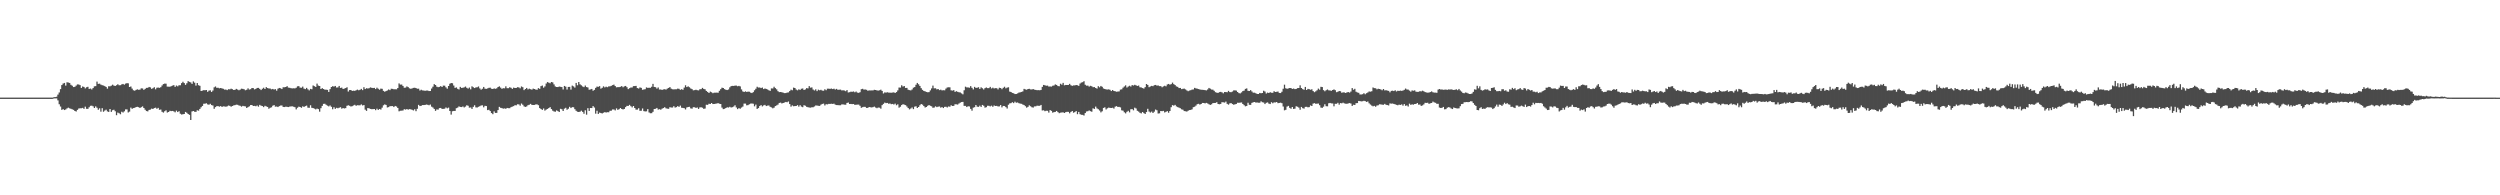 <svg xmlns="http://www.w3.org/2000/svg" width="1920" height="150"><path d="M0 74.973h1v1.000H0zM1 74.968h1v1.000H1zM2 74.973h1v1.000H2zM3 74.967h1v1.000H3zM4 74.974h1v1.000H4zM5 74.972h1v1.000H5zM6 74.971h1v1.000H6zM7 74.975h1v1.000H7zM8 74.975h1v1.000H8zM9 74.974h1v1.000H9zM10 74.977h1v1.000H10zM11 74.970h1v1.000H11zM12 74.967h1v1.000H12zM13 74.969h1v1.000H13zM14 74.972h1v1.000H14zM15 74.970h1v1.000H15zM16 74.969h1v1.000H16zM17 74.970h1v1.000H17zM18 74.975h1v1.000H18zM19 74.972h1v1.000H19zM20 74.975h1v1.000H20zM21 74.967h1v1.000H21zM22 74.972h1v1.000H22zM23 74.973h1v1.000H23zM24 74.967h1v1.000H24zM25 74.969h1v1.000H25zM26 74.962h1v1.000H26zM27 74.966h1v1.000H27zM28 74.967h1v1.000H28zM29 74.963h1v1.000H29zM30 74.973h1v1.000H30zM31 74.975h1v1.000H31zM32 74.977h1v1.000H32zM33 74.975h1v1.000H33zM34 74.975h1v1.000H34zM35 74.977h1v1.000H35zM36 74.957h1v1.000H36zM37 74.968h1v1.000H37zM38 74.976h1v1.000H38zM39 74.969h1v1.000H39zM40 74.945h1v1.000H40zM41 74.584h1v1.000H41zM42 74.561h1v1.000H42zM43 74.316h1v1.269H43zM44 72.631h1v4.477H44zM45 70.996h1v9.081H45zM46 68.463h1v13.351H46zM47 65.322h1v19.076H47zM48 64.149h1v19.682H48zM49 63.686h1v20.823H49zM50 65.740h1v18.311H50zM51 63.184h1v20.052H51zM52 63.404h1v19.278H52zM53 63.669h1v19.517H53zM54 65.144h1v18.433H54zM55 65.839h1v18.111H55zM56 66.884h1v17.477H56zM57 66.642h1v18.586H57zM58 65.759h1v19.887H58zM59 64.833h1v19.565H59zM60 64.879h1v18.484H60zM61 65.397h1v17.730H61zM62 67.553h1v15.613H62zM63 66.409h1v16.430H63zM64 66.784h1v16.838H64zM65 67.905h1v14.041H65zM66 67.032h1v16.520H66zM67 66.669h1v16.963H67zM68 68.320h1v14.063H68zM69 68.016h1v13.233H69zM70 68.689h1v12.476H70zM71 67.621h1v14.049H71zM72 66.317h1v16.609H72zM73 66.125h1v15.567H73zM74 62.650h1v20.078H74zM75 64.426h1v19.828H75zM76 64.278h1v18.926H76zM77 64.958h1v20.797H77zM78 65.425h1v17.654H78zM79 65.714h1v20.089H79zM80 66.136h1v18.791H80zM81 66.756h1v17.487H81zM82 68.110h1v17.434H82zM83 66.263h1v19.703H83zM84 66.279h1v17.439H84zM85 65.816h1v20.092H85zM86 65.021h1v19.676H86zM87 65.738h1v18.561H87zM88 66.035h1v19.422H88zM89 65.408h1v23.061H89zM90 64.732h1v21.745H90zM91 65.505h1v21.463H91zM92 65.418h1v22.354H92zM93 64.812h1v20.979H93zM94 64.475h1v21.954H94zM95 65.001h1v20.506H95zM96 64.224h1v19.770H96zM97 63.850h1v20.144H97zM98 63.975h1v22.415H98zM99 66.836h1v18.848H99zM100 66.396h1v16.252H100zM101 68.062h1v15.522H101zM102 69.302h1v13.711H102zM103 69.685h1v13.088H103zM104 69.007h1v13.213H104zM105 68.597h1v13.413H105zM106 68.974h1v13.352H106zM107 68.833h1v14.116H107zM108 67.843h1v14.494H108zM109 67.939h1v13.771H109zM110 69.016h1v13.919H110zM111 68.265h1v15.992H111zM112 67.463h1v17.820H112zM113 67.406h1v18.152H113zM114 66.770h1v17.670H114zM115 67.124h1v17.047H115zM116 68.258h1v15.133H116zM117 67.756h1v15.931H117zM118 66.974h1v16.013H118zM119 68.623h1v14.079H119zM120 67.372h1v16.166H120zM121 67.239h1v15.585H121zM122 67.468h1v16.839H122zM123 66.976h1v17.167H123zM124 65.624h1v20.236H124zM125 64.584h1v21.917H125zM126 64.211h1v21.219H126zM127 64.244h1v20.474H127zM128 66.507h1v19.925H128zM129 66.566h1v19.439H129zM130 66.635h1v18.438H130zM131 66.211h1v19.133H131zM132 65.723h1v19.466H132zM133 65.376h1v20.198H133zM134 66.713h1v19.540H134zM135 65.714h1v19.240H135zM136 66.281h1v19.795H136zM137 65.468h1v19.956H137zM138 65.503h1v21.831H138zM139 63.866h1v24.109H139zM140 62.778h1v24.961H140zM141 63.810h1v23.733H141zM142 65.203h1v20.744H142zM143 63.933h1v22.718H143zM144 62.319h1v25.234H144zM145 62.868h1v25.335H145zM146 63.302h1v28.865H146zM147 64.418h1v21.206H147zM148 62.511h1v22.717H148zM149 63.472h1v22.349H149zM150 65.766h1v20.163H150zM151 63.749h1v20.934H151zM152 65.433h1v19.579H152zM153 65.915h1v17.752H153zM154 69.878h1v12.502H154zM155 69.597h1v11.748H155zM156 69.206h1v10.444H156zM157 69.347h1v10.274H157zM158 69.115h1v10.203H158zM159 70.490h1v9.713H159zM160 69.575h1v10.867H160zM161 69.358h1v10.370H161zM162 70.582h1v10.088H162zM163 69.537h1v11.523H163zM164 67.067h1v16.508H164zM165 66.401h1v15.896H165zM166 67.415h1v14.149H166zM167 67.383h1v14.147H167zM168 67.858h1v14.085H168zM169 67.564h1v13.913H169zM170 67.880h1v14.228H170zM171 68.217h1v13.456H171zM172 68.790h1v12.953H172zM173 68.748h1v13.245H173zM174 69.247h1v12.408H174zM175 68.506h1v12.519H175zM176 68.597h1v12.700H176zM177 68.116h1v13.862H177zM178 68.505h1v12.892H178zM179 69.114h1v11.839H179zM180 68.978h1v11.775H180zM181 68.232h1v12.161H181zM182 68.763h1v11.711H182zM183 69.343h1v11.679H183zM184 68.807h1v12.452H184zM185 68.078h1v13.851H185zM186 68.255h1v13.033H186zM187 68.566h1v13.011H187zM188 69.305h1v12.386H188zM189 68.924h1v14.003H189zM190 67.850h1v14.451H190zM191 68.748h1v12.938H191zM192 68.520h1v12.184H192zM193 67.576h1v13.085H193zM194 67.666h1v13.746H194zM195 68.673h1v12.642H195zM196 68.231h1v13.400H196zM197 67.518h1v13.514H197zM198 67.469h1v14.432H198zM199 68.256h1v12.286H199zM200 69.153h1v11.981H200zM201 68.170h1v13.302H201zM202 67.386h1v14.903H202zM203 68.370h1v12.873H203zM204 66.929h1v14.769H204zM205 67.623h1v14.515H205zM206 67.922h1v15.595H206zM207 67.995h1v14.809H207zM208 68.593h1v13.828H208zM209 68.312h1v12.871H209zM210 68.756h1v11.932H210zM211 68.468h1v13.473H211zM212 69.609h1v12.183H212zM213 68.083h1v14.139H213zM214 67.552h1v13.973H214zM215 67.766h1v13.304H215zM216 68.415h1v12.592H216zM217 67.032h1v15.110H217zM218 67.010h1v15.220H218zM219 66.833h1v15.092H219zM220 66.164h1v15.884H220zM221 67.262h1v14.950H221zM222 67.443h1v14.444H222zM223 67.729h1v14.008H223zM224 67.915h1v13.770H224zM225 67.767h1v14.222H225zM226 67.890h1v14.427H226zM227 67.360h1v16.639H227zM228 66.306h1v16.438H228zM229 66.137h1v15.776H229zM230 67.259h1v14.895H230zM231 67.377h1v15.432H231zM232 66.524h1v15.149H232zM233 68.022h1v14.093H233zM234 68.466h1v13.062H234zM235 67.495h1v13.591H235zM236 68.582h1v14.124H236zM237 69.435h1v13.334H237zM238 68.236h1v12.599H238zM239 68.552h1v14.245H239zM240 65.660h1v17.324H240zM241 66.193h1v17.282H241zM242 66.779h1v17.230H242zM243 64.207h1v19.199H243zM244 65.729h1v18.097H244zM245 66.058h1v19.696H245zM246 68.353h1v14.735H246zM247 67.702h1v13.613H247zM248 68.359h1v11.401H248zM249 68.857h1v10.832H249zM250 68.879h1v11.614H250zM251 69.037h1v12.113H251zM252 70.581h1v11.115H252zM253 68.470h1v12.512H253zM254 66.797h1v15.247H254zM255 66.192h1v17.716H255zM256 66.513h1v15.851H256zM257 66.019h1v17.571H257zM258 67.200h1v15.568H258zM259 67.129h1v16.005H259zM260 65.989h1v16.745H260zM261 67.512h1v14.807H261zM262 67.278h1v16.158H262zM263 68.338h1v14.675H263zM264 67.974h1v15.343H264zM265 67.648h1v15.383H265zM266 67.042h1v14.203H266zM267 70.316h1v10.544H267zM268 69.188h1v12.061H268zM269 69.107h1v12.730H269zM270 69.844h1v11.733H270zM271 69.646h1v11.361H271zM272 69.802h1v10.667H272zM273 69.302h1v11.951H273zM274 68.832h1v11.954H274zM275 69.316h1v11.571H275zM276 68.959h1v11.914H276zM277 68.234h1v11.935H277zM278 69.231h1v11.758H278zM279 66.964h1v13.726H279zM280 68.409h1v15.791H280zM281 67.712h1v17.457H281zM282 67.972h1v15.002H282zM283 67.734h1v15.440H283zM284 67.119h1v16.563H284zM285 67.428h1v16.446H285zM286 67.658h1v16.146H286zM287 67.464h1v16.250H287zM288 68.381h1v16.238H288zM289 67.316h1v16.159H289zM290 68.158h1v16.247H290zM291 68.934h1v14.800H291zM292 68.033h1v16.128H292zM293 68.183h1v14.523H293zM294 69.773h1v11.131H294zM295 70.455h1v9.724H295zM296 69.914h1v10.665H296zM297 69.454h1v13.073H297zM298 68.709h1v13.557H298zM299 69.216h1v12.360H299zM300 68.145h1v13.382H300zM301 68.254h1v13.213H301zM302 68.577h1v13.629H302zM303 68.542h1v12.807H303zM304 68.624h1v13.201H304zM305 67.656h1v15.213H305zM306 64.028h1v21.455H306zM307 64.992h1v20.050H307zM308 64.942h1v20.073H308zM309 65.991h1v18.834H309zM310 67.356h1v16.520H310zM311 67.296h1v16.895H311zM312 66.355h1v17.406H312zM313 66.940h1v17.266H313zM314 67.834h1v15.996H314zM315 68.187h1v15.803H315zM316 67.900h1v16.440H316zM317 67.494h1v17.342H317zM318 67.401h1v16.498H318zM319 67.641h1v17.758H319zM320 68.129h1v15.441H320zM321 68.116h1v12.401H321zM322 69.539h1v11.943H322zM323 68.907h1v12.372H323zM324 69.432h1v11.248H324zM325 69.504h1v11.206H325zM326 69.728h1v10.863H326zM327 69.504h1v10.781H327zM328 69.511h1v10.967H328zM329 69.949h1v10.887H329zM330 69.901h1v10.364H330zM331 68.020h1v13.878H331zM332 66.585h1v16.002H332zM333 64.604h1v19.047H333zM334 65.279h1v19.853H334zM335 66.543h1v17.523H335zM336 66.967h1v17.189H336zM337 66.729h1v16.324H337zM338 66.100h1v16.798H338zM339 66.794h1v16.844H339zM340 65.723h1v17.900H340zM341 65.786h1v17.696H341zM342 67.085h1v15.430H342zM343 68.111h1v15.105H343zM344 66.036h1v16.589H344zM345 64.298h1v20.945H345zM346 63.755h1v24.272H346zM347 63.969h1v21.471H347zM348 65.679h1v19.504H348zM349 67.470h1v17.717H349zM350 67.123h1v15.973H350zM351 68.213h1v14.411H351zM352 68.714h1v13.014H352zM353 66.723h1v15.389H353zM354 67.541h1v14.711H354zM355 67.366h1v14.388H355zM356 67.070h1v15.464H356zM357 66.449h1v15.409H357zM358 67.450h1v13.379H358zM359 68.051h1v13.129H359zM360 67.244h1v15.442H360zM361 68.625h1v13.932H361zM362 66.312h1v17.348H362zM363 67.031h1v15.017H363zM364 67.614h1v13.216H364zM365 67.106h1v15.388H365zM366 67.024h1v15.564H366zM367 66.405h1v15.624H367zM368 67.906h1v13.643H368zM369 68.866h1v12.137H369zM370 68.169h1v12.750H370zM371 66.751h1v15.676H371zM372 68.098h1v13.176H372zM373 68.252h1v13.215H373zM374 67.895h1v16.674H374zM375 67.410h1v16.932H375zM376 67.353h1v17.968H376zM377 68.150h1v18.709H377zM378 68.333h1v19.379H378zM379 67.885h1v17.661H379zM380 68.218h1v18.508H380zM381 67.826h1v18.878H381zM382 66.792h1v17.743H382zM383 66.288h1v15.803H383zM384 67.287h1v15.521H384zM385 68.211h1v14.854H385zM386 67.755h1v15.691H386zM387 67.840h1v15.425H387zM388 66.309h1v17.271H388zM389 67.762h1v15.137H389zM390 67.728h1v15.383H390zM391 66.970h1v16.130H391zM392 67.409h1v14.893H392zM393 68.242h1v13.647H393zM394 67.277h1v14.236H394zM395 67.561h1v13.214H395zM396 67.516h1v13.390H396zM397 66.989h1v13.091H397zM398 67.140h1v13.027H398zM399 67.842h1v13.330H399zM400 66.386h1v13.145H400zM401 66.983h1v13.475H401zM402 69.225h1v12.478H402zM403 68.349h1v13.792H403zM404 67.541h1v14.244H404zM405 68.645h1v12.161H405zM406 68.110h1v12.346H406zM407 68.516h1v11.239H407zM408 68.862h1v11.651H408zM409 68.062h1v12.586H409zM410 68.363h1v12.215H410zM411 68.803h1v11.379H411zM412 68.918h1v11.259H412zM413 67.687h1v13.087H413zM414 68.263h1v14.722H414zM415 66.140h1v17.611H415zM416 65.672h1v18.731H416zM417 67.333h1v15.990H417zM418 66.341h1v18.585H418zM419 64.163h1v19.996H419zM420 63.052h1v20.605H420zM421 63.511h1v19.465H421zM422 63.940h1v18.360H422zM423 62.994h1v20.784H423zM424 63.262h1v21.714H424zM425 64.794h1v20.825H425zM426 66.425h1v19.368H426zM427 66.820h1v17.992H427zM428 66.867h1v18.462H428zM429 66.475h1v19.539H429zM430 66.679h1v16.876H430zM431 66.852h1v17.067H431zM432 68.701h1v16.552H432zM433 65.998h1v17.476H433zM434 66.570h1v16.196H434zM435 68.782h1v15.488H435zM436 66.778h1v16.711H436zM437 66.694h1v15.339H437zM438 68.825h1v14.186H438zM439 65.736h1v16.545H439zM440 66.349h1v16.015H440zM441 67.276h1v16.594H441zM442 63.678h1v21.423H442zM443 65.508h1v20.283H443zM444 62.955h1v23.064H444zM445 64.748h1v20.995H445zM446 65.519h1v19.494H446zM447 66.399h1v19.528H447zM448 66.913h1v20.451H448zM449 65.705h1v18.997H449zM450 66.888h1v21.201H450zM451 67.148h1v15.970H451zM452 68.937h1v16.248H452zM453 68.652h1v14.313H453zM454 68.301h1v14.698H454zM455 69.687h1v11.845H455zM456 69.043h1v13.545H456zM457 67.491h1v19.782H457zM458 66.514h1v18.545H458zM459 66.641h1v20.862H459zM460 66.165h1v20.308H460zM461 68.117h1v18.733H461zM462 67.427h1v19.718H462zM463 66.304h1v20.267H463zM464 67.124h1v19.016H464zM465 66.572h1v19.838H465zM466 66.987h1v19.160H466zM467 66.343h1v19.890H467zM468 66.296h1v18.778H468zM469 65.899h1v19.108H469zM470 65.366h1v18.714H470zM471 64.978h1v19.083H471zM472 66.119h1v18.651H472zM473 67.076h1v16.167H473zM474 66.898h1v17.470H474zM475 66.920h1v16.955H475zM476 66.669h1v16.250H476zM477 66.092h1v17.620H477zM478 67.000h1v17.092H478zM479 66.283h1v17.358H479zM480 66.019h1v16.273H480zM481 66.991h1v14.307H481zM482 68.463h1v12.870H482zM483 67.715h1v12.825H483zM484 67.241h1v14.317H484zM485 67.151h1v15.318H485zM486 66.149h1v15.246H486zM487 66.117h1v16.830H487zM488 65.934h1v18.298H488zM489 67.612h1v16.577H489zM490 67.971h1v15.171H490zM491 67.119h1v17.982H491zM492 67.460h1v17.573H492zM493 68.947h1v14.359H493zM494 68.701h1v16.658H494zM495 68.486h1v17.116H495zM496 67.125h1v18.375H496zM497 67.495h1v16.330H497zM498 67.393h1v18.979H498zM499 67.436h1v19.568H499zM500 66.597h1v20.340H500zM501 64.385h1v21.502H501zM502 66.759h1v16.930H502zM503 66.991h1v16.565H503zM504 68.045h1v14.870H504zM505 67.157h1v17.041H505zM506 68.765h1v15.076H506zM507 68.699h1v15.554H507zM508 69.056h1v14.403H508zM509 68.638h1v14.380H509zM510 68.484h1v13.850H510zM511 68.832h1v14.366H511zM512 68.027h1v15.432H512zM513 67.543h1v16.013H513zM514 66.849h1v15.488H514zM515 68.083h1v14.505H515zM516 68.568h1v14.001H516zM517 68.633h1v12.932H517zM518 68.573h1v14.070H518zM519 68.564h1v13.710H519zM520 68.048h1v13.466H520zM521 68.198h1v13.868H521zM522 68.974h1v12.109H522zM523 68.519h1v14.211H523zM524 68.971h1v13.922H524zM525 67.292h1v15.792H525zM526 65.465h1v18.592H526zM527 66.842h1v15.675H527zM528 66.302h1v15.878H528zM529 67.007h1v15.039H529zM530 67.927h1v15.304H530zM531 68.432h1v15.014H531zM532 69.375h1v12.932H532zM533 69.216h1v13.162H533zM534 68.938h1v13.937H534zM535 69.248h1v13.300H535zM536 69.407h1v14.238H536zM537 68.561h1v13.938H537zM538 68.473h1v13.915H538zM539 67.475h1v15.246H539zM540 68.320h1v15.311H540zM541 68.622h1v14.738H541zM542 69.827h1v10.619H542zM543 70.599h1v9.924H543zM544 71.436h1v8.239H544zM545 70.341h1v9.547H545zM546 70.878h1v8.215H546zM547 71.557h1v8.347H547zM548 71.158h1v8.711H548zM549 71.169h1v8.514H549zM550 71.114h1v8.403H550zM551 71.196h1v8.029H551zM552 69.718h1v9.959H552zM553 68.504h1v11.370H553zM554 67.348h1v15.289H554zM555 67.588h1v16.207H555zM556 68.456h1v15.121H556zM557 68.984h1v13.963H557zM558 69.168h1v13.209H558zM559 68.715h1v13.889H559zM560 67.071h1v14.936H560zM561 66.154h1v16.430H561zM562 65.944h1v16.365H562zM563 65.984h1v15.848H563zM564 65.741h1v15.118H564zM565 65.743h1v16.772H565zM566 66.236h1v17.575H566zM567 65.956h1v17.076H567zM568 66.329h1v17.172H568zM569 68.663h1v13.947H569zM570 70.217h1v11.673H570zM571 70.655h1v8.891H571zM572 70.164h1v9.389H572zM573 70.582h1v10.305H573zM574 70.369h1v10.368H574zM575 70.475h1v9.608H575zM576 71.143h1v8.447H576zM577 71.474h1v8.007H577zM578 70.755h1v8.919H578zM579 69.321h1v12.337H579zM580 68.158h1v12.194H580zM581 66.632h1v17.004H581zM582 67.240h1v15.769H582zM583 67.172h1v14.299H583zM584 67.651h1v13.018H584zM585 67.199h1v14.513H585zM586 68.396h1v12.571H586zM587 67.962h1v12.587H587zM588 68.280h1v13.158H588zM589 68.709h1v12.398H589zM590 69.322h1v11.688H590zM591 69.788h1v12.227H591zM592 67.906h1v14.567H592zM593 67.944h1v15.272H593zM594 66.599h1v16.080H594zM595 67.694h1v13.740H595zM596 68.604h1v12.325H596zM597 70.057h1v10.266H597zM598 70.743h1v8.316H598zM599 70.643h1v8.172H599zM600 70.865h1v8.606H600zM601 71.151h1v7.930H601zM602 71.532h1v7.214H602zM603 71.454h1v6.847H603zM604 71.130h1v7.389H604zM605 70.951h1v6.959H605zM606 69.955h1v9.950H606zM607 68.879h1v13.035H607zM608 69.313h1v11.659H608zM609 67.256h1v14.377H609zM610 67.586h1v13.889H610zM611 68.772h1v12.633H611zM612 69.370h1v11.369H612zM613 68.617h1v13.302H613zM614 69.037h1v11.740H614zM615 68.133h1v13.745H615zM616 67.918h1v14.390H616zM617 69.098h1v11.687H617zM618 68.676h1v12.507H618zM619 67.667h1v14.364H619zM620 67.901h1v14.429H620zM621 66.161h1v16.442H621zM622 67.348h1v15.366H622zM623 67.112h1v15.245H623zM624 68.738h1v13.633H624zM625 69.488h1v12.274H625zM626 68.626h1v12.358H626zM627 69.971h1v11.100H627zM628 68.841h1v12.428H628zM629 69.315h1v12.051H629zM630 68.987h1v11.404H630zM631 69.602h1v10.211H631zM632 69.677h1v9.913H632zM633 68.551h1v12.446H633zM634 69.263h1v10.783H634zM635 68.097h1v12.094H635zM636 68.085h1v11.679H636zM637 68.237h1v11.561H637zM638 68.012h1v11.678H638zM639 68.414h1v11.422H639zM640 68.090h1v11.519H640zM641 68.736h1v11.637H641zM642 68.242h1v12.441H642zM643 68.951h1v11.785H643zM644 68.850h1v11.995H644zM645 68.798h1v12.047H645zM646 69.429h1v10.768H646zM647 69.299h1v10.868H647zM648 69.515h1v10.863H648zM649 70.057h1v10.392H649zM650 69.188h1v9.883H650zM651 71.021h1v7.740H651zM652 70.797h1v9.097H652zM653 70.403h1v9.417H653zM654 70.478h1v9.491H654zM655 70.247h1v9.634H655zM656 70.885h1v9.634H656zM657 70.283h1v10.134H657zM658 71.134h1v9.204H658zM659 71.309h1v9.003H659zM660 70.789h1v10.445H660zM661 68.495h1v14.305H661zM662 68.199h1v14.116H662zM663 68.793h1v13.244H663zM664 68.731h1v13.357H664zM665 68.976h1v13.910H665zM666 69.661h1v13.176H666zM667 69.409h1v12.780H667zM668 69.459h1v12.934H668zM669 69.408h1v13.146H669zM670 69.413h1v12.864H670zM671 68.961h1v12.891H671zM672 69.109h1v13.493H672zM673 69.445h1v13.677H673zM674 69.605h1v13.001H674zM675 69.346h1v13.327H675zM676 68.860h1v14.584H676zM677 69.812h1v10.951H677zM678 71.790h1v7.992H678zM679 70.980h1v7.797H679zM680 71.097h1v8.110H680zM681 70.845h1v8.206H681zM682 71.126h1v8.560H682zM683 71.187h1v8.256H683zM684 71.200h1v8.820H684zM685 71.059h1v8.764H685zM686 70.904h1v9.364H686zM687 71.411h1v8.159H687zM688 70.682h1v10.142H688zM689 69.405h1v10.705H689zM690 67.205h1v15.507H690zM691 67.290h1v14.696H691zM692 65.462h1v15.218H692zM693 66.456h1v13.583H693zM694 66.118h1v14.284H694zM695 67.530h1v13.190H695zM696 67.489h1v14.337H696zM697 68.924h1v14.081H697zM698 69.213h1v14.810H698zM699 69.421h1v13.919H699zM700 68.693h1v13.825H700zM701 67.320h1v16.478H701zM702 66.844h1v15.068H702zM703 65.063h1v16.554H703zM704 63.713h1v19.235H704zM705 64.707h1v17.477H705zM706 65.984h1v14.863H706zM707 67.731h1v12.117H707zM708 69.037h1v11.354H708zM709 69.822h1v11.635H709zM710 70.138h1v12.472H710zM711 70.592h1v11.593H711zM712 70.878h1v10.358H712zM713 70.749h1v9.893H713zM714 69.442h1v11.810H714zM715 67.909h1v13.765H715zM716 65.762h1v17.024H716zM717 67.851h1v14.740H717zM718 67.813h1v13.836H718zM719 68.633h1v13.652H719zM720 68.348h1v13.590H720zM721 69.200h1v12.565H721zM722 68.842h1v13.869H722zM723 69.404h1v12.846H723zM724 69.283h1v13.713H724zM725 69.385h1v12.703H725zM726 68.037h1v13.922H726zM727 67.171h1v15.356H727zM728 67.042h1v14.737H728zM729 67.075h1v14.899H729zM730 69.384h1v11.440H730zM731 69.574h1v11.812H731zM732 69.202h1v12.096H732zM733 70.529h1v9.568H733zM734 70.034h1v10.083H734zM735 70.518h1v9.807H735zM736 70.872h1v8.615H736zM737 70.991h1v7.833H737zM738 71.735h1v6.650H738zM739 72.430h1v5.806H739zM740 69.314h1v11.991H740zM741 66.556h1v14.753H741zM742 67.136h1v15.115H742zM743 67.097h1v14.491H743zM744 67.373h1v14.386H744zM745 66.153h1v17.438H745zM746 67.444h1v17.568H746zM747 68.682h1v13.993H747zM748 66.692h1v15.624H748zM749 67.495h1v13.130H749zM750 67.393h1v14.523H750zM751 66.991h1v15.072H751zM752 68.321h1v12.841H752zM753 67.073h1v15.068H753zM754 67.766h1v12.805H754zM755 68.710h1v12.478H755zM756 67.674h1v14.993H756zM757 67.165h1v15.159H757zM758 67.674h1v13.516H758zM759 67.690h1v13.545H759zM760 66.701h1v15.005H760zM761 67.941h1v13.192H761zM762 67.310h1v14.708H762zM763 67.962h1v13.042H763zM764 67.665h1v13.723H764zM765 67.748h1v13.552H765zM766 68.658h1v13.084H766zM767 67.404h1v14.314H767zM768 67.565h1v13.143H768zM769 68.494h1v13.975H769zM770 67.422h1v13.953H770zM771 66.609h1v14.838H771zM772 67.833h1v14.470H772zM773 67.302h1v16.050H773zM774 67.030h1v13.390H774zM775 70.335h1v9.100H775zM776 70.631h1v8.555H776zM777 71.373h1v7.111H777zM778 71.633h1v7.581H778zM779 72.221h1v5.853H779zM780 72.182h1v6.735H780zM781 71.710h1v6.968H781zM782 71.118h1v8.156H782zM783 70.902h1v8.643H783zM784 70.595h1v9.122H784zM785 70.180h1v10.116H785zM786 68.236h1v12.452H786zM787 68.647h1v12.918H787zM788 68.895h1v13.814H788zM789 68.334h1v13.733H789zM790 68.181h1v12.730H790zM791 68.655h1v12.971H791zM792 68.712h1v13.689H792zM793 68.383h1v14.247H793zM794 68.853h1v12.860H794zM795 69.065h1v12.616H795zM796 69.256h1v11.911H796zM797 69.234h1v12.010H797zM798 69.305h1v11.944H798zM799 69.087h1v11.511H799zM800 66.709h1v18.141H800zM801 65.228h1v19.470H801zM802 65.496h1v19.904H802zM803 65.846h1v19.217H803zM804 65.746h1v19.346H804zM805 66.457h1v20.023H805zM806 66.423h1v18.094H806zM807 66.532h1v18.596H807zM808 65.839h1v20.702H808zM809 65.636h1v20.496H809zM810 64.835h1v21.093H810zM811 65.229h1v19.965H811zM812 66.094h1v20.031H812zM813 66.252h1v20.695H813zM814 64.308h1v22.233H814zM815 65.026h1v21.329H815zM816 63.623h1v22.673H816zM817 65.512h1v21.261H817zM818 65.221h1v20.876H818zM819 65.262h1v20.619H819zM820 65.225h1v20.693H820zM821 64.407h1v22.652H821zM822 65.486h1v20.478H822zM823 65.949h1v19.277H823zM824 65.561h1v20.997H824zM825 65.611h1v20.514H825zM826 65.278h1v20.004H826zM827 65.462h1v22.223H827zM828 65.970h1v19.991H828zM829 64.151h1v23.577H829zM830 63.378h1v24.796H830zM831 63.122h1v25.089H831zM832 62.358h1v26.374H832zM833 65.080h1v21.745H833zM834 65.774h1v19.823H834zM835 65.732h1v19.665H835zM836 66.501h1v18.334H836zM837 65.888h1v19.498H837zM838 66.245h1v19.563H838zM839 66.994h1v16.194H839zM840 66.864h1v16.814H840zM841 67.588h1v14.271H841zM842 68.071h1v15.186H842zM843 66.179h1v17.743H843zM844 67.067h1v17.809H844zM845 66.013h1v20.317H845zM846 66.662h1v18.794H846zM847 67.932h1v14.956H847zM848 68.341h1v14.080H848zM849 68.650h1v15.427H849zM850 68.779h1v14.413H850zM851 68.630h1v14.028H851zM852 68.942h1v13.920H852zM853 69.963h1v12.960H853zM854 69.131h1v13.628H854zM855 69.883h1v13.546H855zM856 70.096h1v11.845H856zM857 70.466h1v11.027H857zM858 70.300h1v11.803H858zM859 70.180h1v11.877H859zM860 68.792h1v13.667H860zM861 68.613h1v16.122H861zM862 67.337h1v17.664H862zM863 66.408h1v19.886H863zM864 65.524h1v21.587H864zM865 67.204h1v18.637H865zM866 66.457h1v18.646H866zM867 65.866h1v20.472H867zM868 66.466h1v17.431H868zM869 65.309h1v18.510H869zM870 65.665h1v19.073H870zM871 65.136h1v17.532H871zM872 65.512h1v17.800H872zM873 66.002h1v19.081H873zM874 65.667h1v20.026H874zM875 67.024h1v19.625H875zM876 67.198h1v19.893H876zM877 67.642h1v18.367H877zM878 68.028h1v18.873H878zM879 66.895h1v20.666H879zM880 64.535h1v21.548H880zM881 65.205h1v18.332H881zM882 66.983h1v18.688H882zM883 66.414h1v20.027H883zM884 65.927h1v19.794H884zM885 66.205h1v20.584H885zM886 65.454h1v20.303H886zM887 65.222h1v18.878H887zM888 65.753h1v18.944H888zM889 65.618h1v21.550H889zM890 66.128h1v20.913H890zM891 66.174h1v19.064H891zM892 66.999h1v18.427H892zM893 66.377h1v18.783H893zM894 65.861h1v20.506H894zM895 66.300h1v19.542H895zM896 64.876h1v20.451H896zM897 64.439h1v22.164H897zM898 65.021h1v20.230H898zM899 64.605h1v17.714H899zM900 63.439h1v17.328H900zM901 64.601h1v16.539H901zM902 65.353h1v15.206H902zM903 66.335h1v15.380H903zM904 66.710h1v15.581H904zM905 67.647h1v15.040H905zM906 67.519h1v15.606H906zM907 68.441h1v15.544H907zM908 68.175h1v16.107H908zM909 68.041h1v17.237H909zM910 68.670h1v16.774H910zM911 69.418h1v16.287H911zM912 70.018h1v15.045H912zM913 69.531h1v14.999H913zM914 69.276h1v15.164H914zM915 68.790h1v15.166H915zM916 68.712h1v13.611H916zM917 67.485h1v14.498H917zM918 67.869h1v13.213H918zM919 68.106h1v11.930H919zM920 68.426h1v11.270H920zM921 68.714h1v11.594H921zM922 68.902h1v10.950H922zM923 68.957h1v10.099H923zM924 69.054h1v10.046H924zM925 69.212h1v10.207H925zM926 69.408h1v9.577H926zM927 68.705h1v10.732H927zM928 67.555h1v12.540H928zM929 68.115h1v12.485H929zM930 68.761h1v11.362H930zM931 68.874h1v10.351H931zM932 69.755h1v9.348H932zM933 70.786h1v8.253H933zM934 71.148h1v7.347H934zM935 71.379h1v8.470H935zM936 70.749h1v9.335H936zM937 70.574h1v9.268H937zM938 70.910h1v7.589H938zM939 71.656h1v6.946H939zM940 70.659h1v8.123H940zM941 70.685h1v7.341H941zM942 70.841h1v8.919H942zM943 69.799h1v10.603H943zM944 70.730h1v8.674H944zM945 70.820h1v8.344H945zM946 70.273h1v9.656H946zM947 69.430h1v11.012H947zM948 69.373h1v10.753H948zM949 69.607h1v10.206H949zM950 70.635h1v8.269H950zM951 71.518h1v7.453H951zM952 71.751h1v7.030H952zM953 70.968h1v7.728H953zM954 69.936h1v9.951H954zM955 69.571h1v11.226H955zM956 68.253h1v13.407H956zM957 67.906h1v13.444H957zM958 69.754h1v9.155H958zM959 69.867h1v10.609H959zM960 69.232h1v11.289H960zM961 70.256h1v8.747H961zM962 71.170h1v7.385H962zM963 71.176h1v7.150H963zM964 71.607h1v7.202H964zM965 72.151h1v6.535H965zM966 72.203h1v6.701H966zM967 71.362h1v7.531H967zM968 71.647h1v6.164H968zM969 71.415h1v7.106H969zM970 69.668h1v9.052H970zM971 70.314h1v9.594H971zM972 71.853h1v7.108H972zM973 71.116h1v7.519H973zM974 71.403h1v8.160H974zM975 70.825h1v9.097H975zM976 71.227h1v7.246H976zM977 71.253h1v8.080H977zM978 70.046h1v8.600H978zM979 70.634h1v8.048H979zM980 70.511h1v7.820H980zM981 70.291h1v8.985H981zM982 71.381h1v7.650H982zM983 71.473h1v7.351H983zM984 70.432h1v8.843H984zM985 68.166h1v13.638H985zM986 65.002h1v19.742H986zM987 67.769h1v16.574H987zM988 68.213h1v13.644H988zM989 67.907h1v13.399H989zM990 67.595h1v15.221H990zM991 67.660h1v15.867H991zM992 68.276h1v13.893H992zM993 67.992h1v15.650H993zM994 68.458h1v14.974H994zM995 68.289h1v13.327H995zM996 67.676h1v14.285H996zM997 67.598h1v15.021H997zM998 65.559h1v18.713H998zM999 67.571h1v14.539H999zM1000 68.445h1v14.628H1000zM1001 68.935h1v14.483H1001zM1002 66.760h1v15.329H1002zM1003 69.113h1v12.924H1003zM1004 68.258h1v14.184H1004zM1005 68.497h1v13.774H1005zM1006 68.896h1v12.062H1006zM1007 68.557h1v12.860H1007zM1008 69.956h1v9.592H1008zM1009 70.815h1v8.375H1009zM1010 70.166h1v9.556H1010zM1011 69.311h1v10.308H1011zM1012 68.025h1v11.515H1012zM1013 68.883h1v11.924H1013zM1014 66.643h1v15.980H1014zM1015 66.850h1v15.984H1015zM1016 69.240h1v12.689H1016zM1017 70.079h1v10.016H1017zM1018 69.275h1v12.311H1018zM1019 68.687h1v13.000H1019zM1020 69.381h1v9.935H1020zM1021 69.485h1v9.562H1021zM1022 69.738h1v9.665H1022zM1023 69.132h1v10.311H1023zM1024 68.657h1v13.002H1024zM1025 69.253h1v10.490H1025zM1026 70.820h1v8.885H1026zM1027 70.448h1v8.515H1027zM1028 69.886h1v10.520H1028zM1029 70.096h1v9.081H1029zM1030 71.229h1v8.134H1030zM1031 70.903h1v7.945H1031zM1032 71.010h1v8.414H1032zM1033 71.399h1v8.243H1033zM1034 70.914h1v8.800H1034zM1035 70.725h1v8.693H1035zM1036 71.115h1v8.058H1036zM1037 70.313h1v9.174H1037zM1038 67.660h1v13.715H1038zM1039 68.921h1v11.505H1039zM1040 68.200h1v12.455H1040zM1041 70.435h1v8.837H1041zM1042 70.993h1v8.163H1042zM1043 71.249h1v6.246H1043zM1044 72.542h1v5.121H1044zM1045 72.540h1v5.354H1045zM1046 72.365h1v5.408H1046zM1047 71.588h1v5.829H1047zM1048 72.372h1v5.278H1048zM1049 71.599h1v6.710H1049zM1050 70.989h1v6.951H1050zM1051 70.267h1v9.096H1051zM1052 70.398h1v9.896H1052zM1053 70.117h1v11.004H1053zM1054 67.159h1v14.483H1054zM1055 67.707h1v13.591H1055zM1056 67.795h1v14.153H1056zM1057 68.607h1v12.422H1057zM1058 68.169h1v12.668H1058zM1059 68.358h1v11.728H1059zM1060 68.700h1v11.473H1060zM1061 69.338h1v11.058H1061zM1062 68.375h1v12.092H1062zM1063 69.402h1v10.390H1063zM1064 69.267h1v11.231H1064zM1065 69.590h1v11.113H1065zM1066 69.791h1v11.190H1066zM1067 70.928h1v8.474H1067zM1068 69.798h1v9.795H1068zM1069 69.645h1v9.847H1069zM1070 69.940h1v9.860H1070zM1071 69.315h1v10.811H1071zM1072 70.259h1v10.257H1072zM1073 69.659h1v11.161H1073zM1074 69.847h1v10.529H1074zM1075 69.588h1v10.978H1075zM1076 69.804h1v10.358H1076zM1077 69.528h1v11.638H1077zM1078 68.980h1v10.950H1078zM1079 67.996h1v13.256H1079zM1080 68.686h1v12.255H1080zM1081 68.804h1v13.037H1081zM1082 69.578h1v10.029H1082zM1083 70.422h1v10.104H1083zM1084 69.430h1v10.706H1084zM1085 69.681h1v10.703H1085zM1086 69.360h1v10.492H1086zM1087 70.421h1v9.400H1087zM1088 70.550h1v8.529H1088zM1089 70.480h1v9.900H1089zM1090 70.011h1v10.264H1090zM1091 70.182h1v11.158H1091zM1092 69.651h1v11.281H1092zM1093 70.091h1v10.101H1093zM1094 70.692h1v8.236H1094zM1095 70.992h1v8.054H1095zM1096 71.192h1v7.683H1096zM1097 71.083h1v8.701H1097zM1098 70.689h1v8.630H1098zM1099 70.180h1v8.901H1099zM1100 70.865h1v7.141H1100zM1101 71.108h1v7.538H1101zM1102 71.130h1v7.843H1102zM1103 71.294h1v8.413H1103zM1104 68.829h1v10.898H1104zM1105 68.361h1v14.205H1105zM1106 68.765h1v14.199H1106zM1107 68.721h1v14.059H1107zM1108 68.949h1v13.200H1108zM1109 68.852h1v15.113H1109zM1110 68.746h1v15.054H1110zM1111 68.993h1v13.758H1111zM1112 68.672h1v13.606H1112zM1113 68.762h1v13.759H1113zM1114 68.586h1v14.715H1114zM1115 68.843h1v14.920H1115zM1116 69.111h1v13.417H1116zM1117 68.891h1v14.063H1117zM1118 68.595h1v14.581H1118zM1119 69.284h1v13.999H1119zM1120 68.277h1v14.935H1120zM1121 69.473h1v12.064H1121zM1122 70.345h1v9.581H1122zM1123 71.383h1v8.375H1123zM1124 71.644h1v6.885H1124zM1125 71.024h1v7.465H1125zM1126 71.233h1v7.128H1126zM1127 71.739h1v6.744H1127zM1128 72.216h1v6.046H1128zM1129 72.217h1v5.482H1129zM1130 71.758h1v6.114H1130zM1131 70.529h1v8.621H1131zM1132 68.625h1v11.853H1132zM1133 68.879h1v12.503H1133zM1134 65.912h1v18.548H1134zM1135 67.862h1v16.842H1135zM1136 66.298h1v16.787H1136zM1137 69.035h1v13.276H1137zM1138 69.558h1v14.096H1138zM1139 69.209h1v14.177H1139zM1140 68.538h1v15.080H1140zM1141 68.793h1v13.927H1141zM1142 68.683h1v13.627H1142zM1143 69.415h1v13.058H1143zM1144 69.873h1v12.548H1144zM1145 67.606h1v15.045H1145zM1146 67.429h1v16.352H1146zM1147 67.035h1v16.007H1147zM1148 69.033h1v12.749H1148zM1149 70.048h1v10.264H1149zM1150 70.030h1v11.920H1150zM1151 69.833h1v10.495H1151zM1152 70.080h1v10.474H1152zM1153 68.541h1v12.796H1153zM1154 68.530h1v11.714H1154zM1155 69.676h1v9.204H1155zM1156 69.308h1v10.635H1156zM1157 70.312h1v8.891H1157zM1158 70.447h1v9.669H1158zM1159 68.575h1v11.819H1159zM1160 68.864h1v13.224H1160zM1161 67.479h1v14.490H1161zM1162 68.459h1v14.062H1162zM1163 67.730h1v15.248H1163zM1164 69.261h1v11.744H1164zM1165 68.712h1v12.320H1165zM1166 68.444h1v13.507H1166zM1167 67.646h1v14.023H1167zM1168 68.723h1v12.381H1168zM1169 69.017h1v12.618H1169zM1170 67.615h1v14.511H1170zM1171 67.978h1v12.333H1171zM1172 69.490h1v12.744H1172zM1173 68.353h1v13.198H1173zM1174 68.983h1v12.409H1174zM1175 69.531h1v12.350H1175zM1176 69.136h1v11.567H1176zM1177 70.368h1v8.531H1177zM1178 70.414h1v9.720H1178zM1179 70.838h1v8.140H1179zM1180 70.454h1v8.679H1180zM1181 71.456h1v7.583H1181zM1182 70.955h1v8.239H1182zM1183 70.987h1v8.091H1183zM1184 70.160h1v9.506H1184zM1185 69.669h1v11.928H1185zM1186 69.106h1v13.444H1186zM1187 67.362h1v16.067H1187zM1188 67.287h1v17.232H1188zM1189 66.700h1v17.670H1189zM1190 66.896h1v14.868H1190zM1191 67.842h1v14.006H1191zM1192 68.101h1v14.357H1192zM1193 67.896h1v13.694H1193zM1194 67.944h1v13.885H1194zM1195 68.498h1v14.238H1195zM1196 68.494h1v14.490H1196zM1197 67.342h1v18.259H1197zM1198 65.761h1v19.004H1198zM1199 66.000h1v18.436H1199zM1200 65.965h1v16.899H1200zM1201 67.584h1v16.656H1201zM1202 66.404h1v16.047H1202zM1203 66.484h1v14.845H1203zM1204 68.403h1v14.214H1204zM1205 68.908h1v13.142H1205zM1206 69.325h1v12.545H1206zM1207 68.953h1v11.515H1207zM1208 68.451h1v13.634H1208zM1209 69.030h1v13.262H1209zM1210 66.999h1v15.192H1210zM1211 68.454h1v14.381H1211zM1212 66.272h1v16.625H1212zM1213 66.277h1v18.722H1213zM1214 65.317h1v18.878H1214zM1215 64.941h1v19.630H1215zM1216 65.164h1v18.803H1216zM1217 65.591h1v20.135H1217zM1218 65.480h1v17.451H1218zM1219 67.781h1v14.567H1219zM1220 67.688h1v15.076H1220zM1221 68.387h1v13.383H1221zM1222 68.476h1v13.012H1222zM1223 67.912h1v14.427H1223zM1224 68.191h1v15.139H1224zM1225 67.216h1v14.787H1225zM1226 65.669h1v16.266H1226zM1227 64.635h1v16.963H1227zM1228 66.703h1v15.012H1228zM1229 68.414h1v14.145H1229zM1230 69.968h1v12.445H1230zM1231 70.780h1v11.054H1231zM1232 70.530h1v11.119H1232zM1233 70.489h1v10.590H1233zM1234 69.477h1v10.388H1234zM1235 69.394h1v10.238H1235zM1236 69.518h1v10.123H1236zM1237 69.787h1v10.576H1237zM1238 69.022h1v12.582H1238zM1239 68.413h1v14.324H1239zM1240 69.013h1v12.157H1240zM1241 68.390h1v12.515H1241zM1242 70.248h1v10.140H1242zM1243 70.478h1v9.406H1243zM1244 71.236h1v8.151H1244zM1245 70.679h1v7.986H1245zM1246 70.942h1v7.593H1246zM1247 70.997h1v7.764H1247zM1248 71.226h1v7.464H1248zM1249 70.652h1v7.896H1249zM1250 71.293h1v7.865H1250zM1251 71.356h1v8.028H1251zM1252 71.452h1v7.699H1252zM1253 68.712h1v11.945H1253zM1254 70.317h1v9.851H1254zM1255 68.953h1v11.317H1255zM1256 69.749h1v11.104H1256zM1257 68.995h1v12.001H1257zM1258 69.131h1v10.870H1258zM1259 70.100h1v10.398H1259zM1260 70.042h1v9.979H1260zM1261 69.658h1v9.810H1261zM1262 69.928h1v9.806H1262zM1263 70.152h1v8.746H1263zM1264 70.100h1v9.496H1264zM1265 70.721h1v8.709H1265zM1266 68.698h1v11.574H1266zM1267 69.030h1v13.307H1267zM1268 70.791h1v9.589H1268zM1269 70.355h1v9.023H1269zM1270 69.885h1v9.190H1270zM1271 70.709h1v9.182H1271zM1272 70.230h1v9.089H1272zM1273 71.362h1v7.960H1273zM1274 70.296h1v7.619H1274zM1275 69.822h1v8.913H1275zM1276 70.429h1v8.539H1276zM1277 71.089h1v7.632H1277zM1278 70.555h1v8.223H1278zM1279 67.841h1v12.041H1279zM1280 68.464h1v12.352H1280zM1281 66.663h1v15.224H1281zM1282 66.979h1v15.628H1282zM1283 66.348h1v15.258H1283zM1284 66.188h1v16.073H1284zM1285 67.664h1v14.045H1285zM1286 68.601h1v13.018H1286zM1287 69.727h1v11.324H1287zM1288 69.130h1v11.899H1288zM1289 69.636h1v11.190H1289zM1290 70.006h1v9.917H1290zM1291 70.224h1v9.430H1291zM1292 69.006h1v10.694H1292zM1293 69.972h1v9.639H1293zM1294 69.664h1v10.204H1294zM1295 70.360h1v10.036H1295zM1296 70.484h1v9.852H1296zM1297 70.611h1v8.294H1297zM1298 71.125h1v7.897H1298zM1299 70.557h1v7.721H1299zM1300 70.672h1v7.824H1300zM1301 71.308h1v7.430H1301zM1302 71.488h1v7.782H1302zM1303 70.701h1v8.822H1303zM1304 70.354h1v8.331H1304zM1305 69.632h1v10.035H1305zM1306 70.043h1v10.441H1306zM1307 70.182h1v9.166H1307zM1308 70.377h1v9.066H1308zM1309 70.706h1v8.121H1309zM1310 71.520h1v6.945H1310zM1311 71.363h1v6.929H1311zM1312 70.941h1v8.116H1312zM1313 71.122h1v8.136H1313zM1314 71.516h1v7.818H1314zM1315 70.756h1v8.503H1315zM1316 70.738h1v7.860H1316zM1317 69.978h1v8.821H1317zM1318 70.719h1v8.559H1318zM1319 70.605h1v9.548H1319zM1320 69.206h1v10.783H1320zM1321 69.937h1v10.873H1321zM1322 70.403h1v9.292H1322zM1323 70.187h1v9.422H1323zM1324 70.194h1v9.904H1324zM1325 69.956h1v10.178H1325zM1326 69.295h1v10.733H1326zM1327 70.522h1v10.163H1327zM1328 70.113h1v9.901H1328zM1329 69.903h1v9.500H1329zM1330 70.119h1v10.222H1330zM1331 71.039h1v8.946H1331zM1332 69.705h1v10.618H1332zM1333 68.674h1v12.205H1333zM1334 70.270h1v9.085H1334zM1335 68.230h1v14.153H1335zM1336 68.627h1v12.436H1336zM1337 68.972h1v13.403H1337zM1338 71.067h1v7.891H1338zM1339 70.601h1v9.082H1339zM1340 70.772h1v8.149H1340zM1341 70.662h1v7.274H1341zM1342 71.553h1v7.480H1342zM1343 72.105h1v6.330H1343zM1344 72.362h1v6.235H1344zM1345 72.075h1v6.256H1345zM1346 72.064h1v5.418H1346zM1347 71.979h1v5.977H1347zM1348 71.909h1v5.485H1348zM1349 71.836h1v6.951H1349zM1350 72.027h1v5.918H1350zM1351 72.190h1v5.499H1351zM1352 72.199h1v6.073H1352zM1353 72.296h1v5.859H1353zM1354 72.437h1v5.630H1354zM1355 72.118h1v6.199H1355zM1356 72.485h1v5.276H1356zM1357 72.392h1v6.063H1357zM1358 72.183h1v5.773H1358zM1359 71.931h1v5.563H1359zM1360 71.790h1v6.506H1360zM1361 71.652h1v6.825H1361zM1362 69.178h1v9.269H1362zM1363 70.663h1v9.530H1363zM1364 69.029h1v11.097H1364zM1365 70.888h1v7.759H1365zM1366 70.613h1v9.691H1366zM1367 70.735h1v9.130H1367zM1368 70.937h1v8.612H1368zM1369 71.021h1v8.328H1369zM1370 70.697h1v7.989H1370zM1371 71.101h1v8.506H1371zM1372 72.391h1v6.458H1372zM1373 71.188h1v7.770H1373zM1374 71.251h1v7.135H1374zM1375 70.944h1v8.232H1375zM1376 72.015h1v7.182H1376zM1377 71.661h1v7.467H1377zM1378 71.693h1v6.651H1378zM1379 71.056h1v7.200H1379zM1380 72.015h1v6.154H1380zM1381 72.177h1v6.116H1381zM1382 71.628h1v6.776H1382zM1383 71.253h1v7.269H1383zM1384 72.006h1v6.944H1384zM1385 72.310h1v6.395H1385zM1386 71.254h1v7.324H1386zM1387 71.150h1v8.029H1387zM1388 71.324h1v7.233H1388zM1389 71.673h1v6.731H1389zM1390 70.486h1v9.308H1390zM1391 68.533h1v13.054H1391zM1392 66.912h1v14.129H1392zM1393 66.090h1v16.967H1393zM1394 65.259h1v18.201H1394zM1395 68.528h1v13.777H1395zM1396 68.438h1v12.954H1396zM1397 67.865h1v14.096H1397zM1398 69.839h1v11.313H1398zM1399 68.082h1v12.659H1399zM1400 67.680h1v13.468H1400zM1401 69.740h1v10.746H1401zM1402 68.973h1v11.667H1402zM1403 69.142h1v11.703H1403zM1404 69.540h1v10.913H1404zM1405 66.645h1v16.069H1405zM1406 68.901h1v14.266H1406zM1407 68.026h1v14.273H1407zM1408 68.777h1v15.135H1408zM1409 67.934h1v15.990H1409zM1410 66.824h1v16.629H1410zM1411 66.868h1v16.778H1411zM1412 69.173h1v13.581H1412zM1413 68.200h1v14.428H1413zM1414 67.242h1v16.856H1414zM1415 68.283h1v14.048H1415zM1416 68.084h1v15.573H1416zM1417 68.921h1v13.473H1417zM1418 64.465h1v20.466H1418zM1419 63.478h1v23.295H1419zM1420 64.191h1v22.467H1420zM1421 64.771h1v19.886H1421zM1422 63.763h1v22.706H1422zM1423 66.528h1v16.582H1423zM1424 64.905h1v20.268H1424zM1425 67.112h1v17.710H1425zM1426 67.621h1v15.242H1426zM1427 67.476h1v16.011H1427zM1428 66.834h1v15.627H1428zM1429 66.634h1v14.354H1429zM1430 66.624h1v15.589H1430zM1431 67.215h1v15.394H1431zM1432 65.685h1v17.704H1432zM1433 65.917h1v18.825H1433zM1434 66.369h1v16.655H1434zM1435 65.870h1v19.357H1435zM1436 65.032h1v19.446H1436zM1437 64.845h1v19.058H1437zM1438 65.515h1v18.665H1438zM1439 65.118h1v19.074H1439zM1440 66.079h1v18.413H1440zM1441 66.134h1v19.220H1441zM1442 65.081h1v20.405H1442zM1443 65.865h1v18.207H1443zM1444 64.818h1v21.027H1444zM1445 65.429h1v19.454H1445zM1446 64.478h1v18.645H1446zM1447 65.978h1v16.696H1447zM1448 66.291h1v15.973H1448zM1449 69.564h1v11.388H1449zM1450 69.347h1v10.218H1450zM1451 69.404h1v10.412H1451zM1452 69.463h1v9.700H1452zM1453 69.362h1v10.561H1453zM1454 68.757h1v11.860H1454zM1455 68.945h1v12.696H1455zM1456 70.470h1v10.500H1456zM1457 68.881h1v13.678H1457zM1458 68.087h1v13.717H1458zM1459 69.099h1v12.979H1459zM1460 69.762h1v9.377H1460zM1461 69.608h1v9.368H1461zM1462 70.019h1v8.392H1462zM1463 71.568h1v6.433H1463zM1464 72.277h1v5.490H1464zM1465 72.304h1v4.917H1465zM1466 72.342h1v5.343H1466zM1467 72.164h1v5.333H1467zM1468 72.501h1v5.197H1468zM1469 72.620h1v5.596H1469zM1470 72.563h1v5.457H1470zM1471 71.399h1v8.427H1471zM1472 70.055h1v9.559H1472zM1473 70.602h1v9.009H1473zM1474 70.366h1v11.031H1474zM1475 69.515h1v10.241H1475zM1476 68.803h1v12.449H1476zM1477 68.978h1v10.312H1477zM1478 68.912h1v11.286H1478zM1479 69.488h1v10.434H1479zM1480 69.448h1v10.477H1480zM1481 70.220h1v9.865H1481zM1482 69.745h1v10.610H1482zM1483 70.612h1v8.270H1483zM1484 69.697h1v10.536H1484zM1485 69.157h1v12.567H1485zM1486 69.466h1v12.141H1486zM1487 65.033h1v16.537H1487zM1488 67.508h1v16.445H1488zM1489 66.531h1v17.752H1489zM1490 67.527h1v14.677H1490zM1491 68.004h1v13.503H1491zM1492 67.322h1v14.049H1492zM1493 67.782h1v13.867H1493zM1494 67.113h1v15.729H1494zM1495 67.056h1v14.984H1495zM1496 68.297h1v12.293H1496zM1497 68.240h1v13.000H1497zM1498 67.681h1v16.586H1498zM1499 68.598h1v14.360H1499zM1500 69.409h1v12.240H1500zM1501 67.572h1v13.968H1501zM1502 68.403h1v11.867H1502zM1503 68.282h1v12.897H1503zM1504 69.015h1v11.886H1504zM1505 69.529h1v10.731H1505zM1506 68.720h1v11.369H1506zM1507 68.377h1v11.785H1507zM1508 69.131h1v11.694H1508zM1509 68.984h1v11.192H1509zM1510 68.530h1v11.843H1510zM1511 69.326h1v11.044H1511zM1512 69.229h1v11.444H1512zM1513 68.391h1v12.623H1513zM1514 68.942h1v11.432H1514zM1515 68.552h1v11.008H1515zM1516 69.567h1v10.323H1516zM1517 69.824h1v10.004H1517zM1518 70.193h1v9.321H1518zM1519 67.914h1v11.989H1519zM1520 69.906h1v10.446H1520zM1521 70.014h1v9.769H1521zM1522 68.064h1v11.266H1522zM1523 68.916h1v10.616H1523zM1524 68.502h1v13.561H1524zM1525 66.773h1v15.671H1525zM1526 67.330h1v14.801H1526zM1527 67.452h1v13.833H1527zM1528 69.260h1v13.112H1528zM1529 68.541h1v13.356H1529zM1530 67.630h1v14.510H1530zM1531 68.275h1v13.324H1531zM1532 67.825h1v12.959H1532zM1533 69.370h1v12.362H1533zM1534 69.519h1v12.179H1534zM1535 68.854h1v13.492H1535zM1536 67.898h1v14.782H1536zM1537 67.669h1v13.844H1537zM1538 67.690h1v13.087H1538zM1539 67.227h1v14.480H1539zM1540 66.376h1v16.331H1540zM1541 65.118h1v18.698H1541zM1542 66.100h1v17.026H1542zM1543 64.236h1v19.242H1543zM1544 66.725h1v17.074H1544zM1545 64.655h1v19.162H1545zM1546 67.755h1v16.327H1546zM1547 64.888h1v16.605H1547zM1548 67.330h1v16.148H1548zM1549 64.817h1v17.511H1549zM1550 68.075h1v15.758H1550zM1551 64.999h1v16.848H1551zM1552 66.697h1v18.135H1552zM1553 64.598h1v19.251H1553zM1554 66.320h1v17.085H1554zM1555 67.667h1v16.137H1555zM1556 66.544h1v15.753H1556zM1557 66.980h1v15.602H1557zM1558 68.996h1v10.882H1558zM1559 68.301h1v12.045H1559zM1560 69.752h1v10.189H1560zM1561 69.455h1v10.933H1561zM1562 69.335h1v11.091H1562zM1563 71.329h1v8.350H1563zM1564 72.221h1v6.602H1564zM1565 72.039h1v6.717H1565zM1566 70.085h1v9.928H1566zM1567 69.290h1v11.423H1567zM1568 67.523h1v14.408H1568zM1569 66.407h1v16.000H1569zM1570 67.115h1v17.851H1570zM1571 66.501h1v17.359H1571zM1572 66.049h1v16.920H1572zM1573 66.941h1v17.936H1573zM1574 66.377h1v16.735H1574zM1575 66.050h1v18.521H1575zM1576 65.876h1v16.473H1576zM1577 65.556h1v18.131H1577zM1578 66.959h1v15.905H1578zM1579 66.671h1v16.657H1579zM1580 67.162h1v15.078H1580zM1581 64.265h1v17.473H1581zM1582 65.885h1v16.202H1582zM1583 67.979h1v13.569H1583zM1584 68.281h1v12.273H1584zM1585 69.659h1v10.487H1585zM1586 70.168h1v9.502H1586zM1587 69.538h1v9.778H1587zM1588 69.904h1v8.961H1588zM1589 69.526h1v9.316H1589zM1590 69.314h1v10.145H1590zM1591 70.138h1v9.410H1591zM1592 70.767h1v8.708H1592zM1593 69.845h1v12.349H1593zM1594 68.591h1v12.270H1594zM1595 70.058h1v12.526H1595zM1596 70.756h1v8.622H1596zM1597 70.994h1v8.345H1597zM1598 70.402h1v7.427H1598zM1599 71.339h1v6.367H1599zM1600 72.069h1v5.361H1600zM1601 71.563h1v5.959H1601zM1602 72.609h1v4.284H1602zM1603 72.221h1v4.930H1603zM1604 72.147h1v4.960H1604zM1605 71.900h1v5.370H1605zM1606 72.180h1v5.321H1606zM1607 70.775h1v7.617H1607zM1608 69.020h1v12.047H1608zM1609 69.590h1v10.043H1609zM1610 69.389h1v11.494H1610zM1611 67.105h1v14.562H1611zM1612 68.836h1v11.894H1612zM1613 68.596h1v11.978H1613zM1614 68.851h1v11.633H1614zM1615 68.752h1v11.257H1615zM1616 69.372h1v11.719H1616zM1617 69.258h1v11.187H1617zM1618 69.319h1v10.474H1618zM1619 69.722h1v10.150H1619zM1620 68.907h1v10.893H1620zM1621 68.537h1v13.733H1621zM1622 65.643h1v17.324H1622zM1623 66.231h1v17.849H1623zM1624 62.176h1v20.923H1624zM1625 66.292h1v20.381H1625zM1626 63.891h1v19.701H1626zM1627 67.015h1v18.803H1627zM1628 64.271h1v18.652H1628zM1629 66.892h1v18.424H1629zM1630 63.746h1v19.235H1630zM1631 66.482h1v18.533H1631zM1632 63.801h1v20.430H1632zM1633 66.105h1v18.166H1633zM1634 65.046h1v19.498H1634zM1635 65.184h1v18.291H1635zM1636 64.756h1v20.699H1636zM1637 64.156h1v21.432H1637zM1638 64.295h1v24.907H1638zM1639 67.868h1v15.662H1639zM1640 65.960h1v18.401H1640zM1641 67.492h1v15.011H1641zM1642 66.837h1v15.289H1642zM1643 67.673h1v16.118H1643zM1644 66.854h1v16.293H1644zM1645 67.792h1v14.560H1645zM1646 66.739h1v15.748H1646zM1647 67.285h1v15.923H1647zM1648 67.621h1v15.924H1648zM1649 65.836h1v17.458H1649zM1650 65.823h1v17.088H1650zM1651 65.833h1v17.041H1651zM1652 66.602h1v16.263H1652zM1653 65.571h1v18.046H1653zM1654 66.039h1v16.701H1654zM1655 67.170h1v15.879H1655zM1656 65.888h1v17.103H1656zM1657 66.144h1v17.356H1657zM1658 67.154h1v15.010H1658zM1659 67.383h1v16.344H1659zM1660 67.531h1v15.574H1660zM1661 67.720h1v15.341H1661zM1662 67.894h1v15.541H1662zM1663 66.941h1v15.592H1663zM1664 67.732h1v14.433H1664zM1665 66.590h1v16.305H1665zM1666 65.396h1v19.228H1666zM1667 67.710h1v14.105H1667zM1668 65.112h1v21.578H1668zM1669 64.321h1v20.873H1669zM1670 67.661h1v14.351H1670zM1671 66.372h1v19.789H1671zM1672 67.612h1v15.120H1672zM1673 67.160h1v16.978H1673zM1674 64.648h1v21.957H1674zM1675 68.855h1v15.196H1675zM1676 66.977h1v15.934H1676zM1677 67.829h1v15.578H1677zM1678 69.587h1v11.407H1678zM1679 67.853h1v13.546H1679zM1680 68.368h1v13.186H1680zM1681 67.989h1v12.484H1681zM1682 67.594h1v13.993H1682zM1683 67.587h1v13.249H1683zM1684 66.919h1v14.486H1684zM1685 65.824h1v15.919H1685zM1686 66.501h1v15.784H1686zM1687 67.000h1v16.545H1687zM1688 67.884h1v15.784H1688zM1689 68.956h1v13.302H1689zM1690 67.932h1v12.969H1690zM1691 68.363h1v13.254H1691zM1692 68.622h1v12.216H1692zM1693 70.232h1v10.953H1693zM1694 71.128h1v7.596H1694zM1695 71.500h1v7.585H1695zM1696 71.595h1v8.116H1696zM1697 71.496h1v8.376H1697zM1698 71.453h1v6.985H1698zM1699 71.011h1v7.214H1699zM1700 71.263h1v7.415H1700zM1701 71.345h1v8.646H1701zM1702 68.788h1v11.545H1702zM1703 67.277h1v13.984H1703zM1704 67.473h1v13.998H1704zM1705 68.090h1v15.127H1705zM1706 67.810h1v14.594H1706zM1707 68.720h1v12.701H1707zM1708 68.488h1v12.715H1708zM1709 68.405h1v12.450H1709zM1710 67.650h1v13.520H1710zM1711 67.570h1v15.619H1711zM1712 68.329h1v14.589H1712zM1713 69.426h1v13.379H1713zM1714 68.583h1v14.438H1714zM1715 68.350h1v14.014H1715zM1716 67.459h1v14.150H1716zM1717 67.601h1v15.009H1717zM1718 67.852h1v15.509H1718zM1719 69.502h1v12.190H1719zM1720 68.684h1v13.177H1720zM1721 68.445h1v11.888H1721zM1722 69.089h1v10.679H1722zM1723 68.806h1v11.469H1723zM1724 68.877h1v10.999H1724zM1725 69.691h1v11.150H1725zM1726 69.144h1v12.637H1726zM1727 69.421h1v11.525H1727zM1728 70.790h1v9.944H1728zM1729 69.896h1v11.960H1729zM1730 69.484h1v11.255H1730zM1731 69.697h1v10.027H1731zM1732 67.653h1v13.779H1732zM1733 69.132h1v12.725H1733zM1734 71.458h1v7.235H1734zM1735 70.830h1v8.905H1735zM1736 69.474h1v9.734H1736zM1737 69.702h1v9.985H1737zM1738 70.133h1v9.229H1738zM1739 70.631h1v8.860H1739zM1740 70.757h1v8.444H1740zM1741 70.560h1v9.198H1741zM1742 70.965h1v9.591H1742zM1743 70.795h1v8.565H1743zM1744 70.976h1v7.882H1744zM1745 70.612h1v8.192H1745zM1746 70.948h1v8.470H1746zM1747 70.419h1v9.760H1747zM1748 71.177h1v9.695H1748zM1749 69.183h1v11.663H1749zM1750 68.563h1v14.162H1750zM1751 68.617h1v13.100H1751zM1752 69.347h1v10.923H1752zM1753 69.575h1v10.058H1753zM1754 68.509h1v11.683H1754zM1755 69.179h1v11.382H1755zM1756 68.935h1v12.187H1756zM1757 69.370h1v10.859H1757zM1758 69.344h1v12.391H1758zM1759 70.013h1v10.740H1759zM1760 70.275h1v11.549H1760zM1761 70.294h1v10.814H1761zM1762 69.258h1v12.158H1762zM1763 69.734h1v10.834H1763zM1764 69.766h1v10.716H1764zM1765 69.109h1v10.914H1765zM1766 69.386h1v10.610H1766zM1767 69.752h1v11.634H1767zM1768 68.795h1v14.400H1768zM1769 69.339h1v12.958H1769zM1770 69.845h1v10.815H1770zM1771 70.485h1v9.572H1771zM1772 69.999h1v10.082H1772zM1773 70.974h1v9.738H1773zM1774 70.632h1v9.217H1774zM1775 70.635h1v9.376H1775zM1776 71.307h1v8.212H1776zM1777 70.830h1v7.654H1777zM1778 70.475h1v8.206H1778zM1779 70.386h1v8.548H1779zM1780 70.183h1v9.435H1780zM1781 70.761h1v8.668H1781zM1782 71.102h1v7.924H1782zM1783 71.413h1v8.233H1783zM1784 71.233h1v8.316H1784zM1785 70.822h1v7.842H1785zM1786 68.889h1v11.467H1786zM1787 68.633h1v11.604H1787zM1788 71.232h1v8.041H1788zM1789 70.674h1v8.309H1789zM1790 71.119h1v7.107H1790zM1791 71.293h1v7.589H1791zM1792 71.393h1v7.407H1792zM1793 71.767h1v6.895H1793zM1794 71.851h1v7.117H1794zM1795 72.090h1v5.912H1795zM1796 71.808h1v6.867H1796zM1797 71.063h1v7.164H1797zM1798 71.861h1v6.194H1798zM1799 71.574h1v6.890H1799zM1800 71.955h1v6.338H1800zM1801 71.911h1v6.311H1801zM1802 72.031h1v6.416H1802zM1803 72.125h1v6.912H1803zM1804 71.719h1v6.530H1804zM1805 72.288h1v5.665H1805zM1806 72.147h1v6.373H1806zM1807 71.306h1v6.685H1807zM1808 71.624h1v7.669H1808zM1809 71.289h1v7.309H1809zM1810 70.922h1v8.362H1810zM1811 69.849h1v9.508H1811zM1812 70.109h1v10.022H1812zM1813 70.274h1v10.413H1813zM1814 68.373h1v12.901H1814zM1815 66.905h1v15.719H1815zM1816 68.117h1v14.450H1816zM1817 67.730h1v14.115H1817zM1818 67.214h1v14.249H1818zM1819 68.065h1v13.131H1819zM1820 68.025h1v12.933H1820zM1821 69.035h1v11.384H1821zM1822 68.652h1v12.275H1822zM1823 68.969h1v12.685H1823zM1824 68.328h1v12.660H1824zM1825 69.022h1v11.695H1825zM1826 68.562h1v12.573H1826zM1827 68.695h1v13.034H1827zM1828 68.547h1v12.193H1828zM1829 69.104h1v10.976H1829zM1830 68.610h1v12.318H1830zM1831 67.737h1v13.081H1831zM1832 67.784h1v13.312H1832zM1833 69.017h1v11.220H1833zM1834 68.811h1v11.374H1834zM1835 68.603h1v12.447H1835zM1836 69.157h1v11.305H1836zM1837 69.693h1v10.321H1837zM1838 69.981h1v10.328H1838zM1839 69.275h1v10.676H1839zM1840 69.413h1v11.066H1840zM1841 68.977h1v11.641H1841zM1842 69.154h1v11.251H1842zM1843 68.997h1v11.653H1843zM1844 69.042h1v12.226H1844zM1845 68.946h1v12.225H1845zM1846 68.547h1v11.528H1846zM1847 68.002h1v12.564H1847zM1848 67.837h1v13.045H1848zM1849 68.218h1v12.554H1849zM1850 69.086h1v11.735H1850zM1851 70.169h1v9.896H1851zM1852 70.414h1v8.713H1852zM1853 72.134h1v5.563H1853zM1854 73.360h1v3.360H1854zM1855 73.310h1v3.934H1855zM1856 73.552h1v3.515H1856zM1857 73.278h1v3.793H1857zM1858 73.562h1v3.041H1858zM1859 73.484h1v2.869H1859zM1860 73.896h1v2.132H1860zM1861 73.841h1v2.397H1861zM1862 74.064h1v1.910H1862zM1863 73.573h1v2.103H1863zM1864 73.999h1v1.777H1864zM1865 74.170h1v1.590H1865zM1866 73.996h1v1.645H1866zM1867 74.176h1v1.361H1867zM1868 74.405h1v1.169H1868zM1869 74.385h1v1.231H1869zM1870 74.211h1v1.366H1870zM1871 74.309h1v1.272H1871zM1872 74.405h1v1.131H1872zM1873 74.481h1v1.135H1873zM1874 74.273h1v1.328H1874zM1875 74.141h1v1.442H1875zM1876 74.372h1v1.209H1876zM1877 74.275h1v1.163H1877zM1878 74.645h1v1.000H1878zM1879 74.917h1v1.000H1879zM1880 74.930h1v1.000H1880zM1881 74.941h1v1.000H1881zM1882 74.952h1v1.000H1882zM1883 74.961h1v1.000H1883zM1884 74.964h1v1.000H1884zM1885 74.967h1v1.000H1885zM1886 74.968h1v1.000H1886zM1887 74.973h1v1.000H1887zM1888 74.977h1v1.000H1888zM1889 74.977h1v1.000H1889zM1890 74.975h1v1.000H1890zM1891 74.977h1v1.000H1891zM1892 74.970h1v1.000H1892zM1893 74.972h1v1.000H1893zM1894 74.962h1v1.000H1894zM1895 74.967h1v1.000H1895zM1896 74.967h1v1.000H1896zM1897 74.966h1v1.000H1897zM1898 74.973h1v1.000H1898zM1899 74.972h1v1.000H1899zM1900 74.970h1v1.000H1900zM1901 74.968h1v1.000H1901zM1902 74.970h1v1.000H1902zM1903 74.969h1v1.000H1903zM1904 74.973h1v1.000H1904zM1905 74.972h1v1.000H1905zM1906 74.967h1v1.000H1906zM1907 74.972h1v1.000H1907zM1908 74.966h1v1.000H1908zM1909 74.968h1v1.000H1909zM1910 74.962h1v1.000H1910zM1911 74.967h1v1.000H1911zM1912 74.969h1v1.000H1912zM1913 74.970h1v1.000H1913zM1914 74.973h1v1.000H1914zM1915 74.936h1v1.000H1915zM1916 74.973h1v1.000H1916zM1917 75.000h1v1.000H1917zM1918 75.000h1v1.000H1918zM1919 75.000h1v1.000H1919z" fill="#4a4a4a"/></svg>